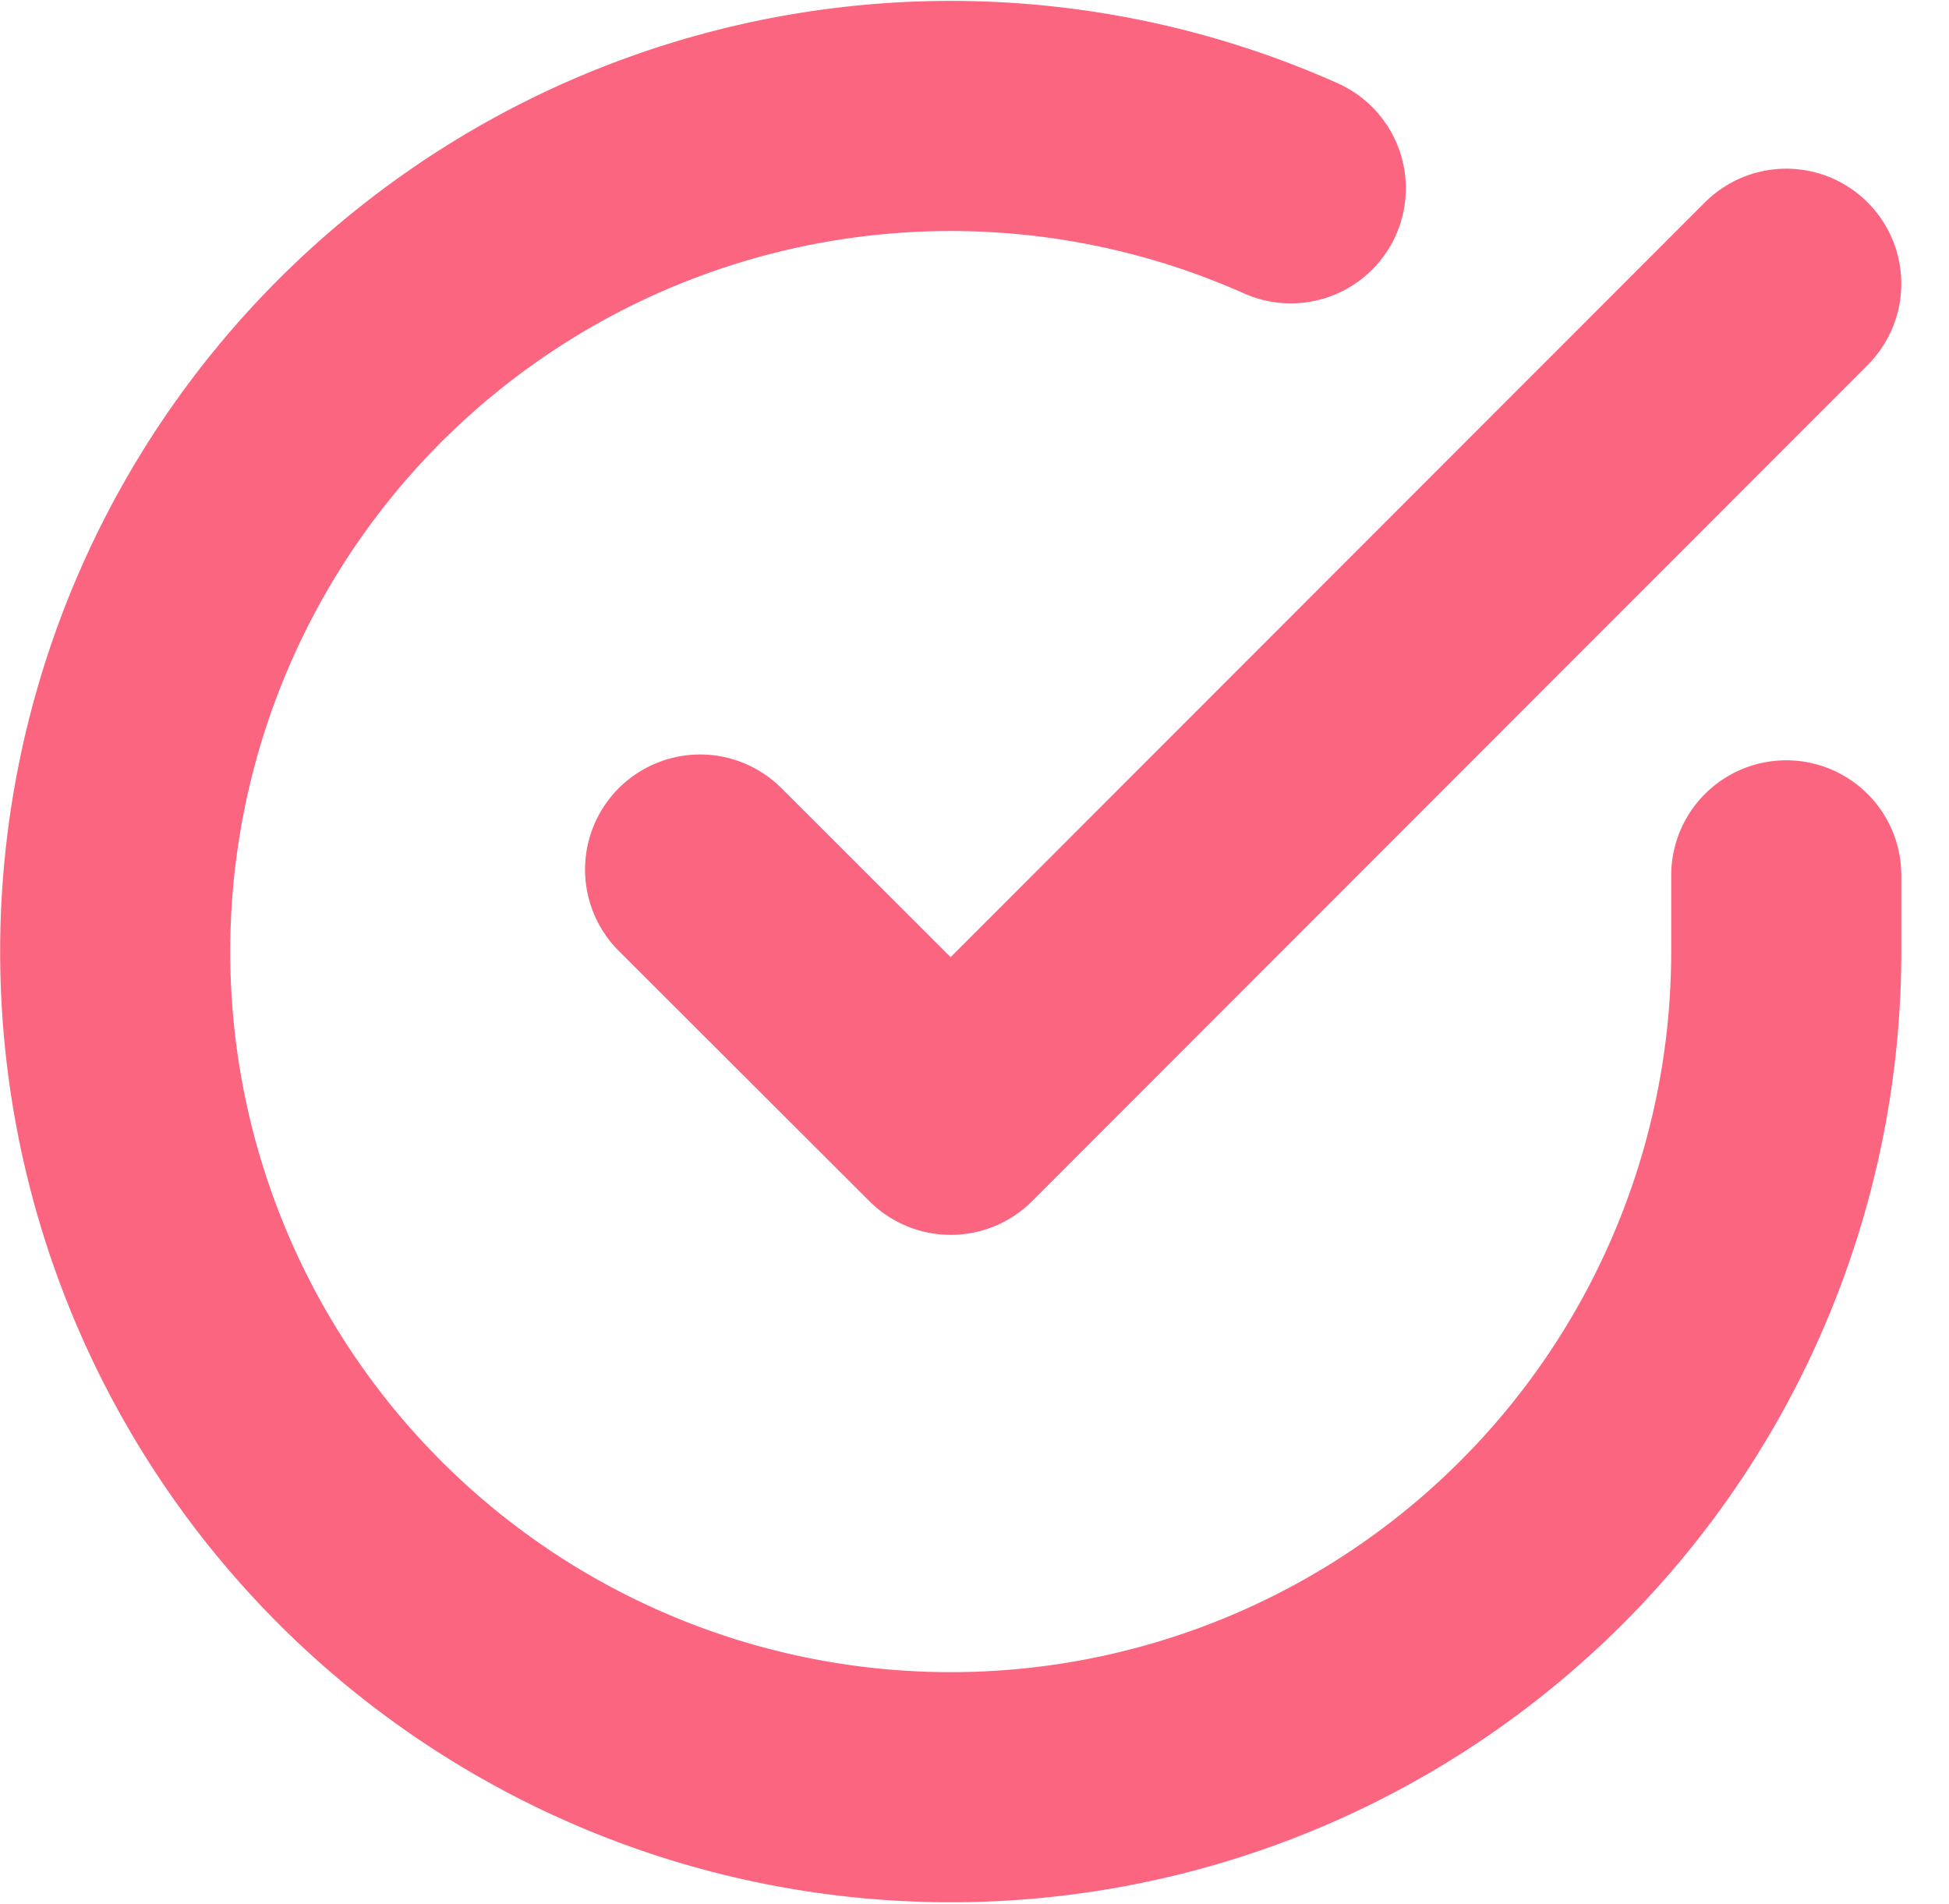 <svg xmlns="http://www.w3.org/2000/svg" width="25.412" height="24.819" viewBox="0 0 25.412 24.819">
  <g id="Icon_feather-check-circle" data-name="Icon feather-check-circle" transform="translate(-1.498 -1.477)">
    <path id="Path_1485" data-name="Path 1485" d="M24.788,12.889v1a10.894,10.894,0,1,1-6.46-9.957" transform="translate(0 0)" fill="none" stroke="#fb6580" stroke-linecap="round" stroke-linejoin="round" stroke-width="3"/>
    <path id="Path_1486" data-name="Path 1486" d="M27.662,6,16.768,16.9,13.5,13.637" transform="translate(-2.874 -0.824)" fill="none" stroke="#fb6580" stroke-linecap="round" stroke-linejoin="round" stroke-width="3"/>
  </g>
</svg>
